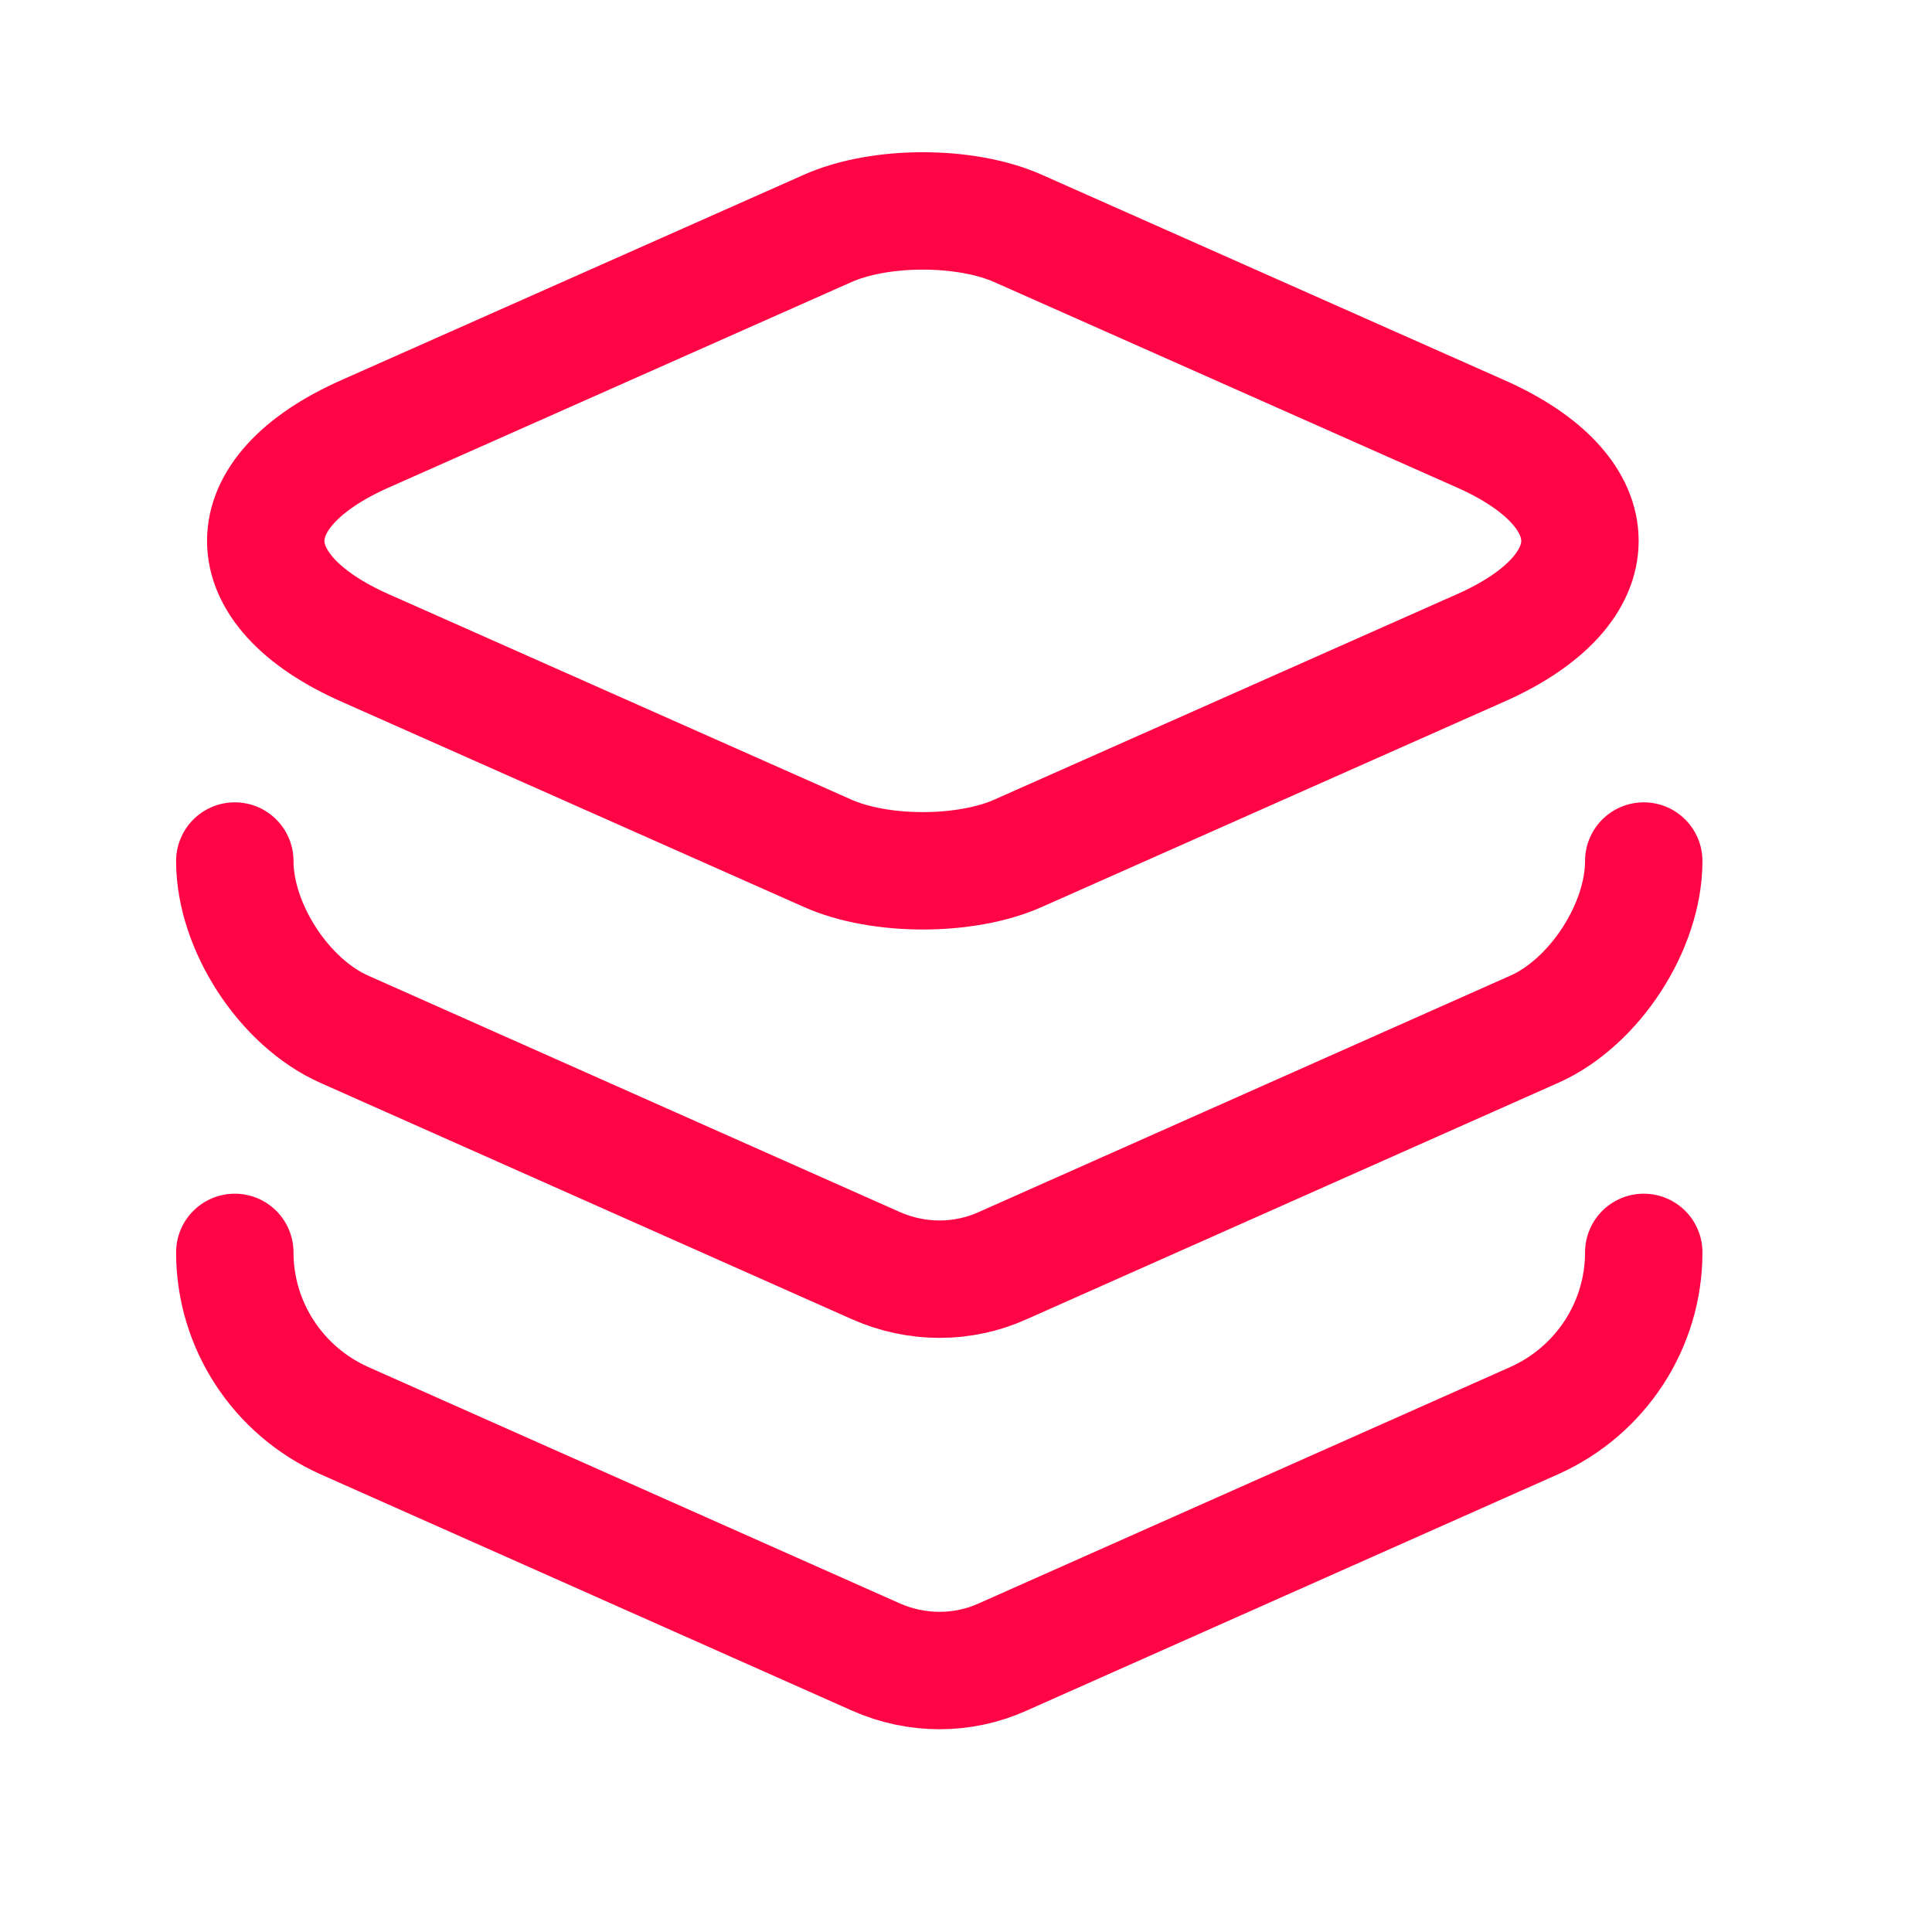 <svg width="30" height="30" viewBox="0 0 30 30" fill="none" xmlns="http://www.w3.org/2000/svg">
<path d="M15.813 3.549L22.984 6.733C25.05 7.645 25.05 9.152 22.984 10.064L15.813 13.248C14.998 13.613 13.661 13.613 12.847 13.248L5.676 10.064C3.61 9.152 3.61 7.645 5.676 6.733L12.847 3.549C13.661 3.184 14.998 3.184 15.813 3.549Z" stroke="#FF0545" stroke-width="1.823" stroke-linecap="round" stroke-linejoin="round"/>
<path d="M3.646 13.37C3.646 14.391 4.412 15.569 5.348 15.983L13.601 19.653C14.232 19.933 14.95 19.933 15.569 19.653L23.822 15.983C24.758 15.569 25.524 14.391 25.524 13.37" stroke="#FF0545" stroke-width="1.823" stroke-linecap="round" stroke-linejoin="round"/>
<path d="M3.646 19.447C3.646 20.577 4.315 21.598 5.348 22.06L13.601 25.73C14.232 26.01 14.95 26.01 15.569 25.73L23.822 22.06C24.855 21.598 25.524 20.577 25.524 19.447" stroke="#FF0545" stroke-width="1.823" stroke-linecap="round" stroke-linejoin="round"/>
</svg>
